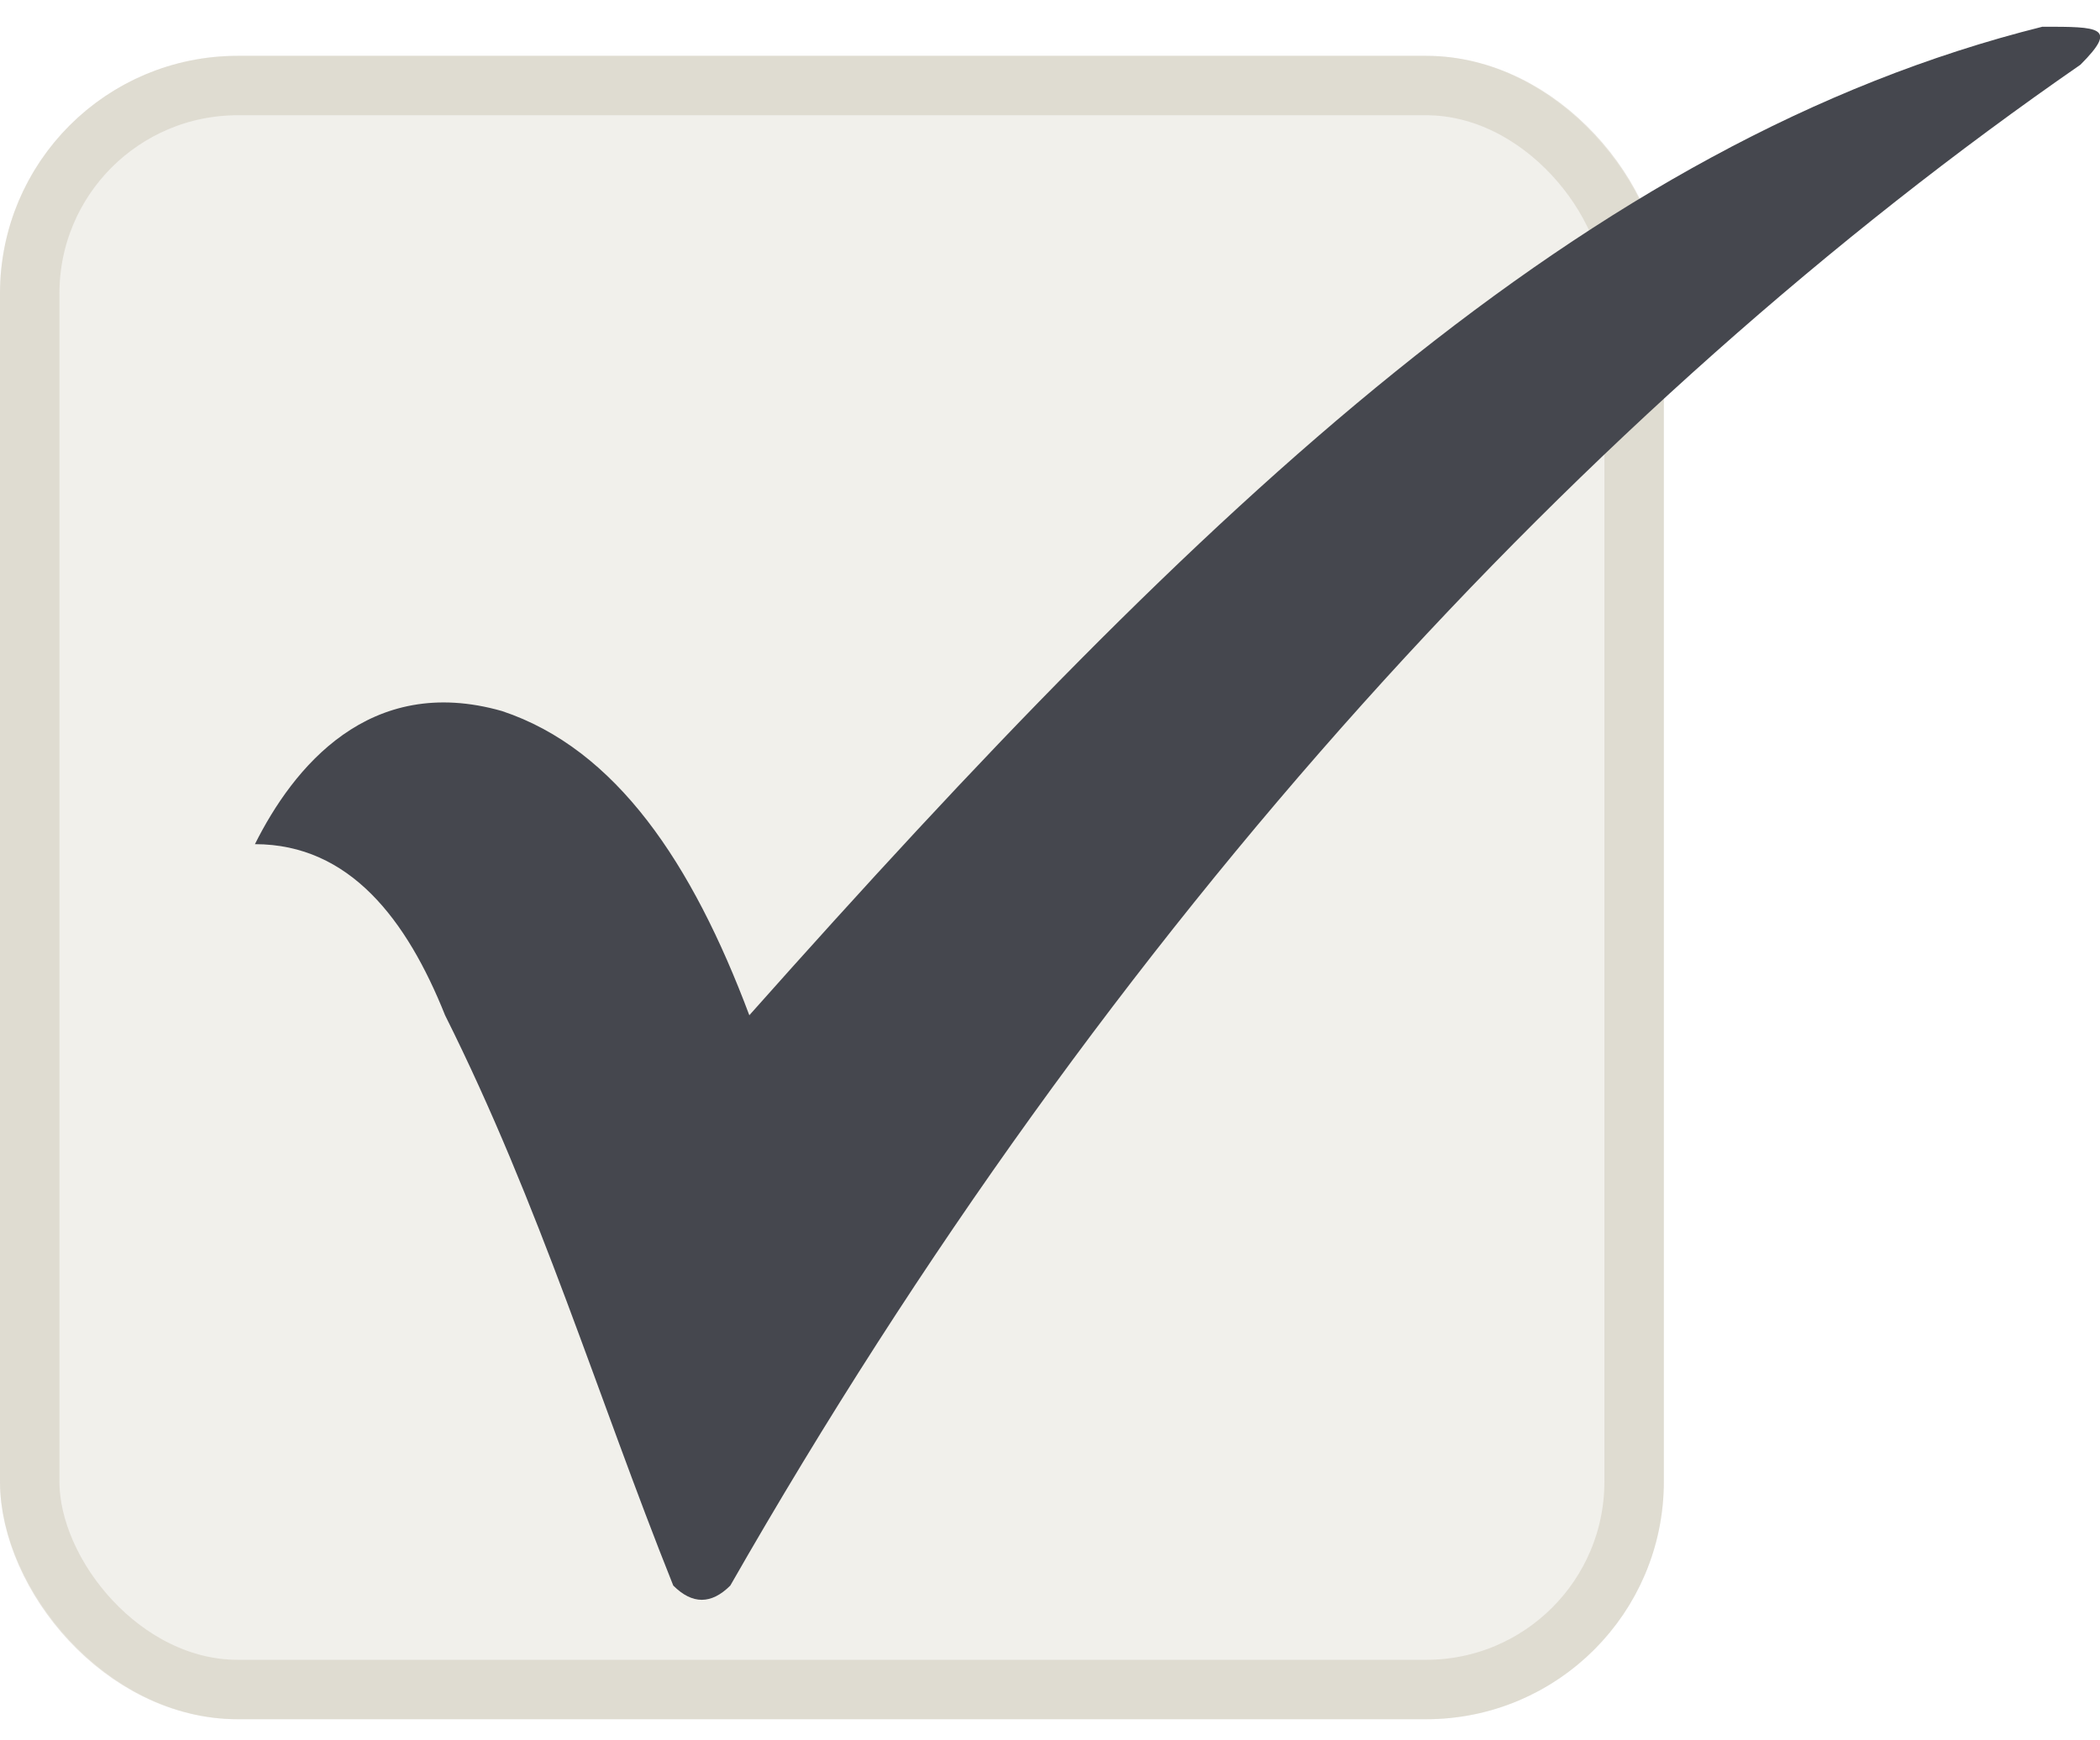<svg xmlns="http://www.w3.org/2000/svg" viewBox="0 0 35.34 29.29"><g><g id="uuid-1ee3e84d-b15f-4b4f-954b-5c304945b40d"><rect y=".94" width="28" height="28" rx="4" ry="4" fill="rgba(206,201,184,.28)"></rect><rect x=".5" y="1.44" width="27" height="27" rx="3.5" ry="3.5" fill="none" stroke="rgba(206,201,184,.5)"></rect><rect x="2" y="-1.06" width="32" height="32" rx="4" ry="4" fill="none"></rect><path d="M4.29,14.21c.64-1.28,1.92-2.88,4.16-2.24,1.92.64,3.2,2.56,4.16,5.12C20.29,8.45,26.69,2.37,34.37.45c.96,0,1.28,0,.64.64-8.32,5.76-16.32,14.4-22.72,25.6-.32.32-.64.32-.96,0-1.28-3.2-2.24-6.4-3.84-9.6-.64-1.6-1.6-2.88-3.2-2.88h0Z" fill="#45474e" fill-rule="evenodd"></path></g></g></svg>